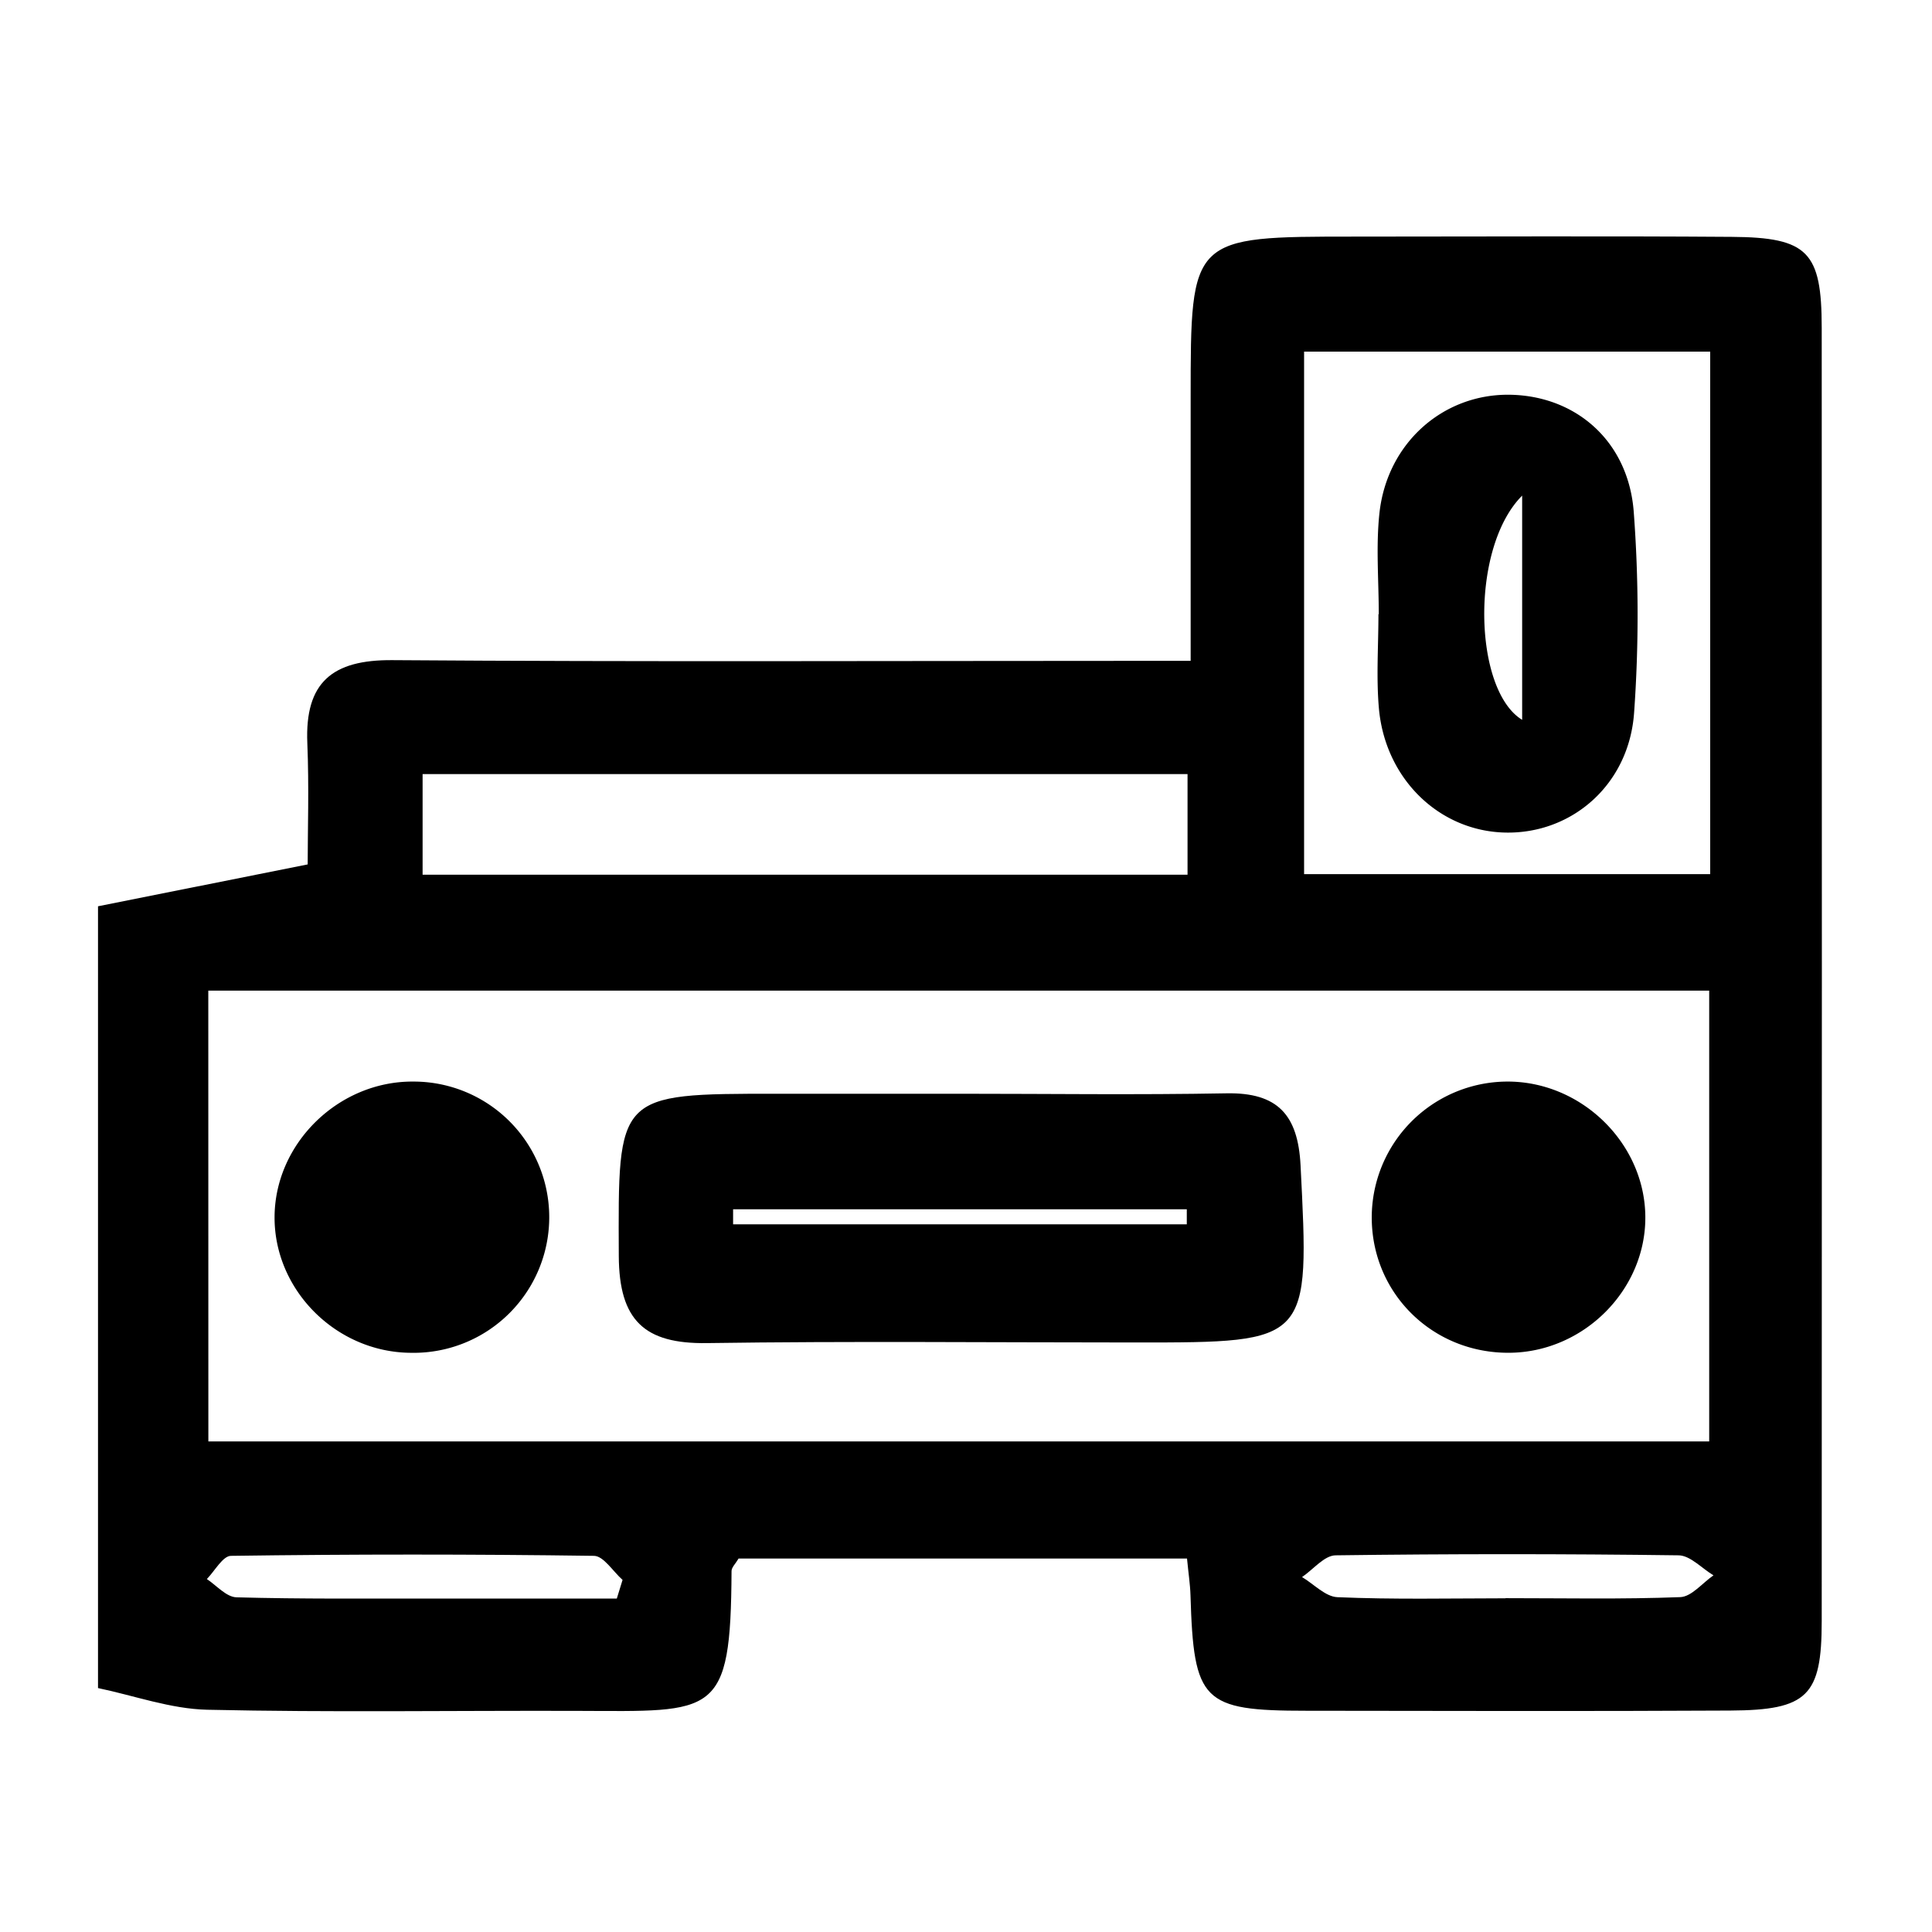<svg xmlns="http://www.w3.org/2000/svg" id="Camada_1" data-name="Camada 1" viewBox="0 0 595.28 595.28"><title>Icones</title><path d="M30.2,279.24l64.6-12.9c0-10.21.45-23.84-.11-37.42-.77-18.67,7.68-25.66,26.19-25.52,76,.55,152.09.22,228.14.22h17.84V122.54c0-49.64,0-49.64,50.61-49.64,38.71,0,77.43-.2,116.14.08,23.44.17,27.68,4.62,27.69,28q.09,199.26,0,398.54c0,23-4.36,27.4-28.15,27.53-43.55.24-87.11.11-130.67.06-32,0-34.69-2.81-35.67-35.57-.1-3.38-.63-6.74-1.07-11.33H227.57c-.94,1.6-2.17,2.73-2.17,3.86-.23,45.24-5,43.21-47.48,43.08-38-.12-76.06.5-114.06-.35-11.27-.25-22.44-4.34-33.66-6.68Zm34,164.88H526.63V305.23H64.18ZM401.81,108.34v161H526.94v-161ZM365.9,238.51H130.21v31H365.9Zm-175.84,254,1.76-5.72c-2.93-2.58-5.83-7.37-8.8-7.41q-55.92-.78-111.85,0c-2.5,0-5,4.66-7.43,7.15,3,2,6,5.54,9.13,5.63,20,.55,40,.36,60.06.38Q161.51,492.57,190.06,492.55Zm273.82-.09c17.95,0,35.91.37,53.84-.32,3.49-.13,6.82-4.37,10.23-6.71-3.58-2.15-7.14-6.12-10.75-6.17q-52.82-.7-105.64,0c-3.49,0-6.92,4.36-10.38,6.7,3.64,2.16,7.21,6.06,10.92,6.2C429.34,492.86,446.61,492.48,463.88,492.46Z"></path><path d="M295.22,337c27.57,0,55.15.38,82.7-.13,15.74-.29,22,6.62,22.8,22.15,2.77,54.62,3.07,54.62-50.64,54.62-44.11,0-88.22-.45-132.32.19-19.2.27-27-7-27.1-26.79C190.45,337,189.79,337,239.4,337Zm70.45,40.24v-4.65H225.88v4.65Z"></path><path d="M126.54,416.82c-23-.16-42.16-19.4-41.94-42.05s19.82-41.66,42.67-41.52a41.79,41.79,0,1,1-.73,83.57Z"></path><path d="M465.11,416.81c-23.46.21-42.2-18-42.45-41.23a41.9,41.9,0,0,1,41.53-42.33c22.87-.19,42.47,18.79,42.76,41.42S488.07,416.61,465.11,416.81Z"></path><path d="M424.82,189.27c0-10.35-.89-20.79.19-31,2.28-21.73,19.65-37,40.3-36.64,20.31.37,36.42,14.34,38.07,36.07a423.75,423.75,0,0,1,.11,61.92c-1.57,22.14-19.12,37.28-39.56,36.91S426.78,240,424.86,218.23c-.84-9.59-.14-19.31-.14-29ZM469,152.71c-16.08,16.06-15.06,59.9,0,69.08Z"></path></svg>